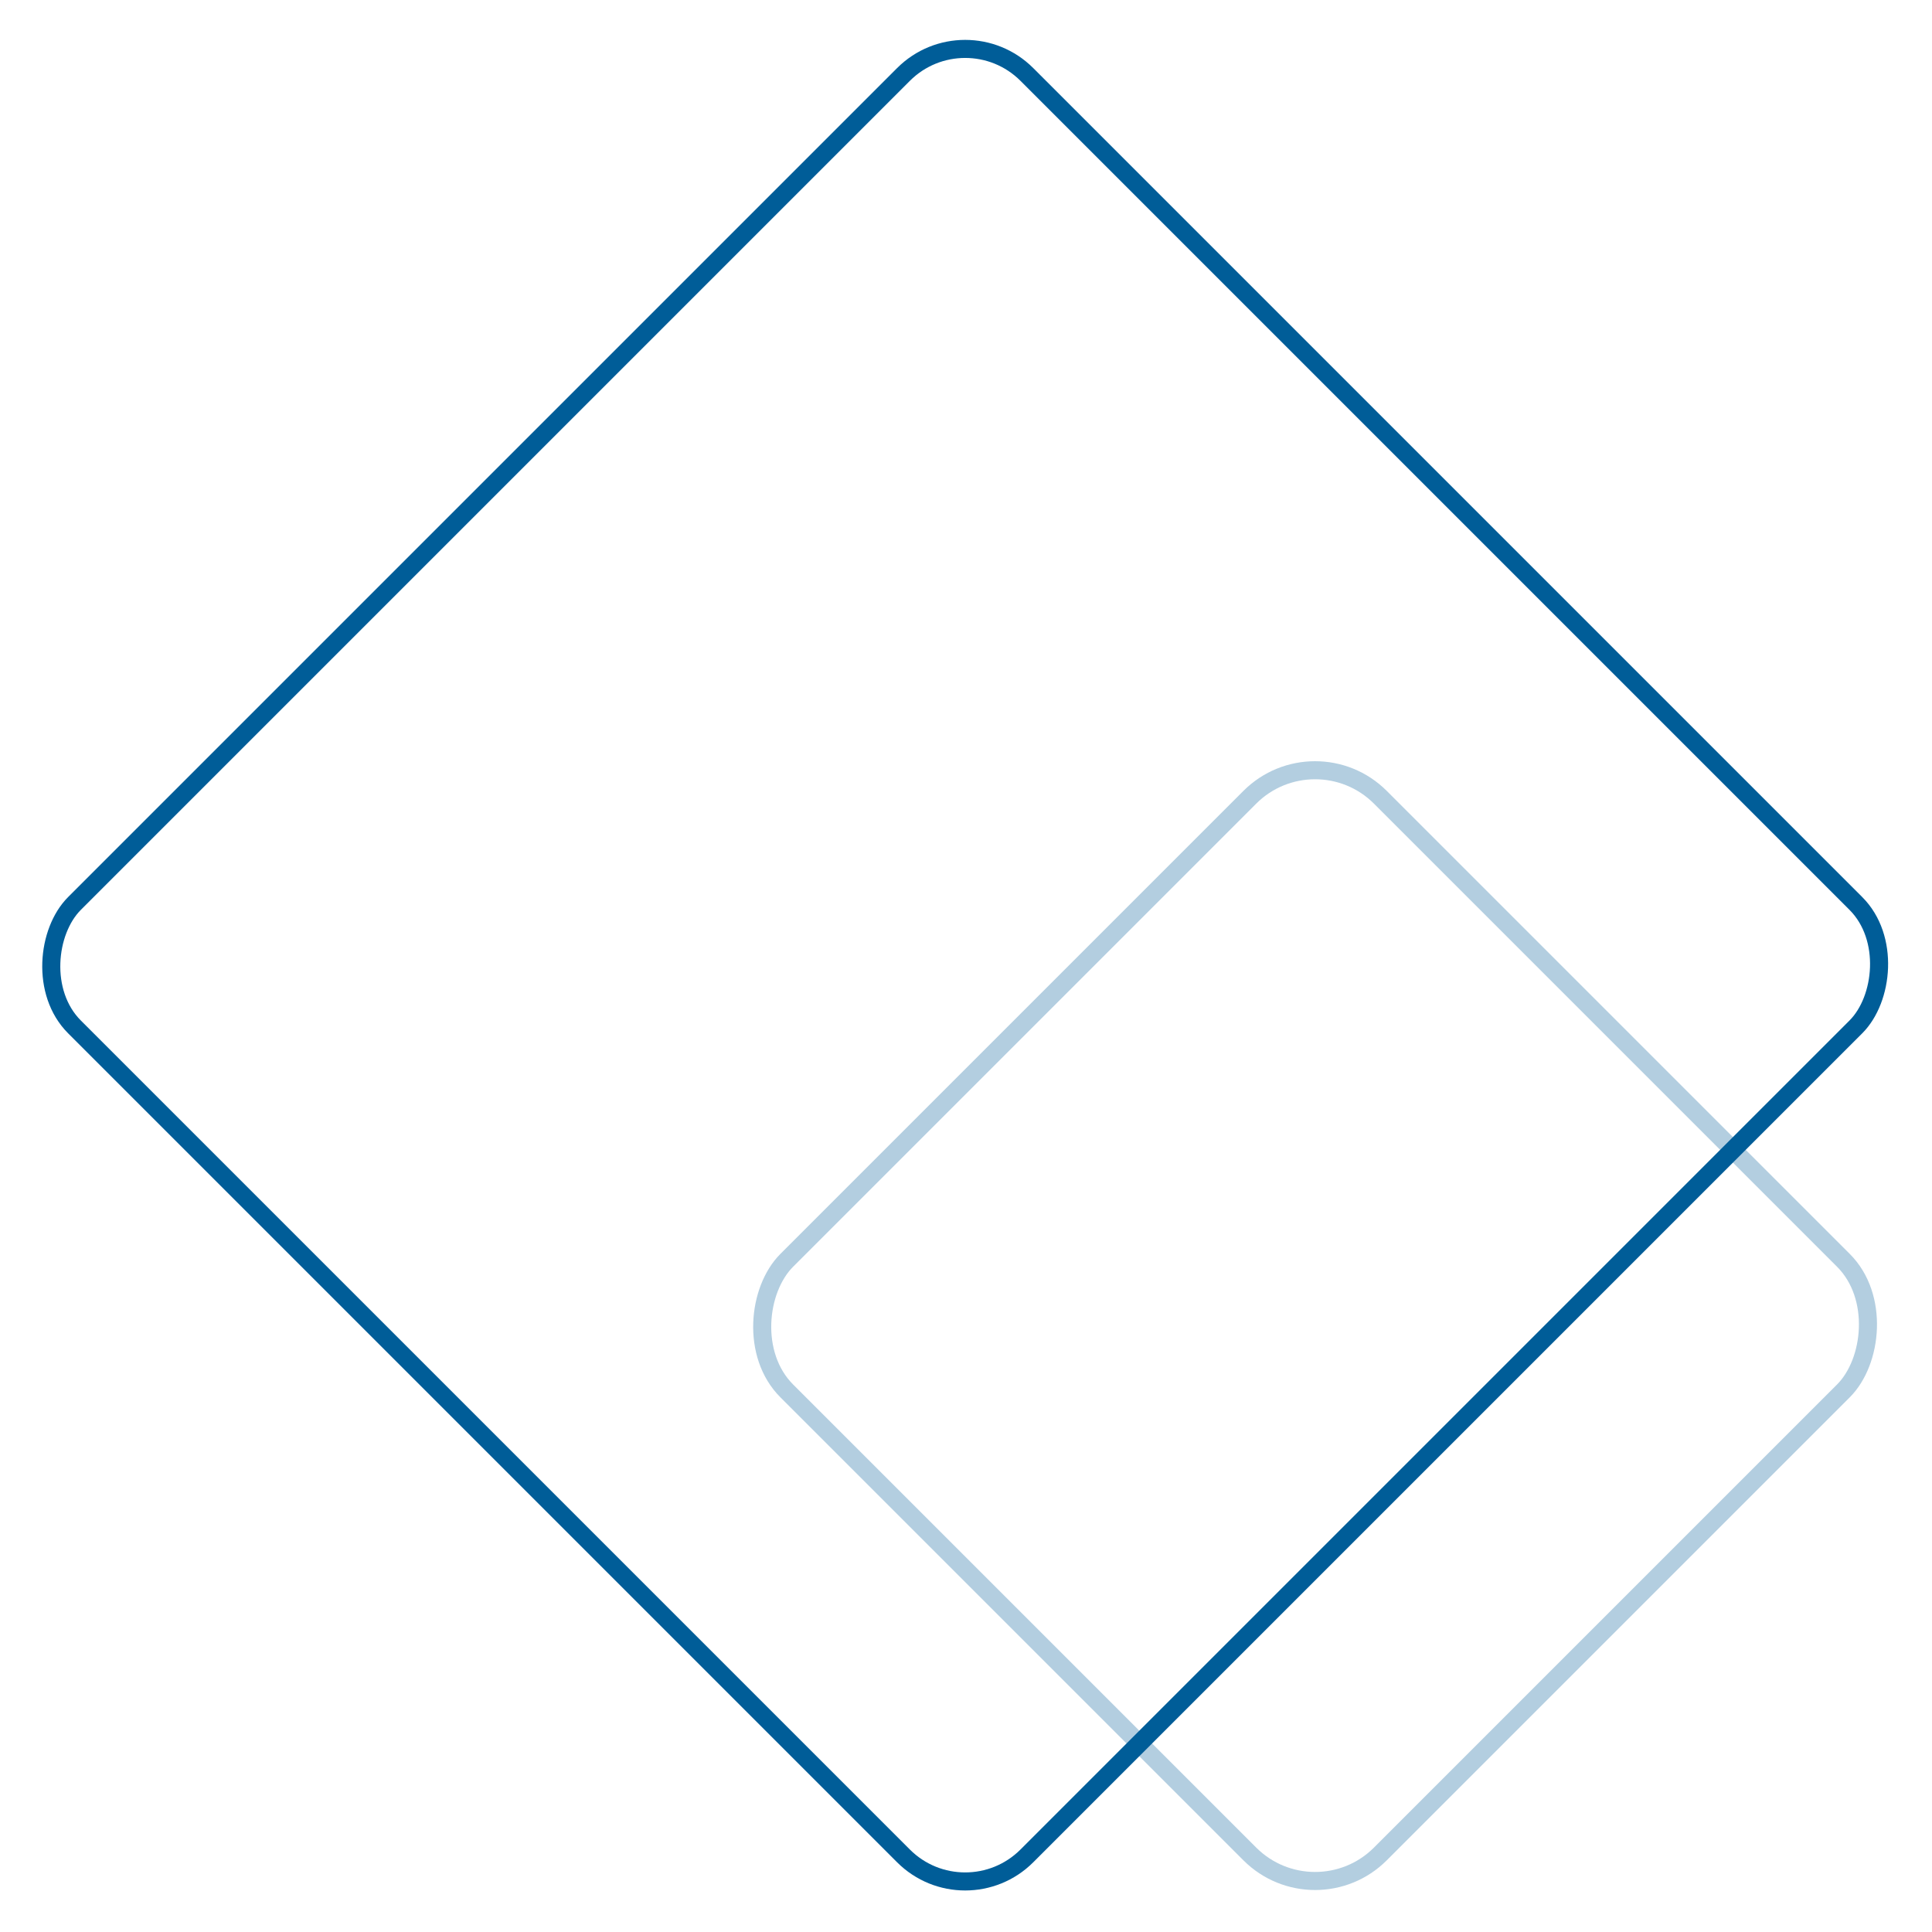 <svg width="321" height="321" viewBox="0 0 321 321" fill="none" xmlns="http://www.w3.org/2000/svg">
<rect x="218.5" y="121.621" width="139.482" height="139.482" rx="15.339" transform="rotate(45 218.5 121.621)" stroke="#B3CEE0" stroke-width="3"/>
<rect x="160.363" y="2.121" width="223.79" height="223.79" rx="14.5" transform="rotate(45 160.363 2.121)" stroke="#005D98" stroke-width="3"/>
</svg>
